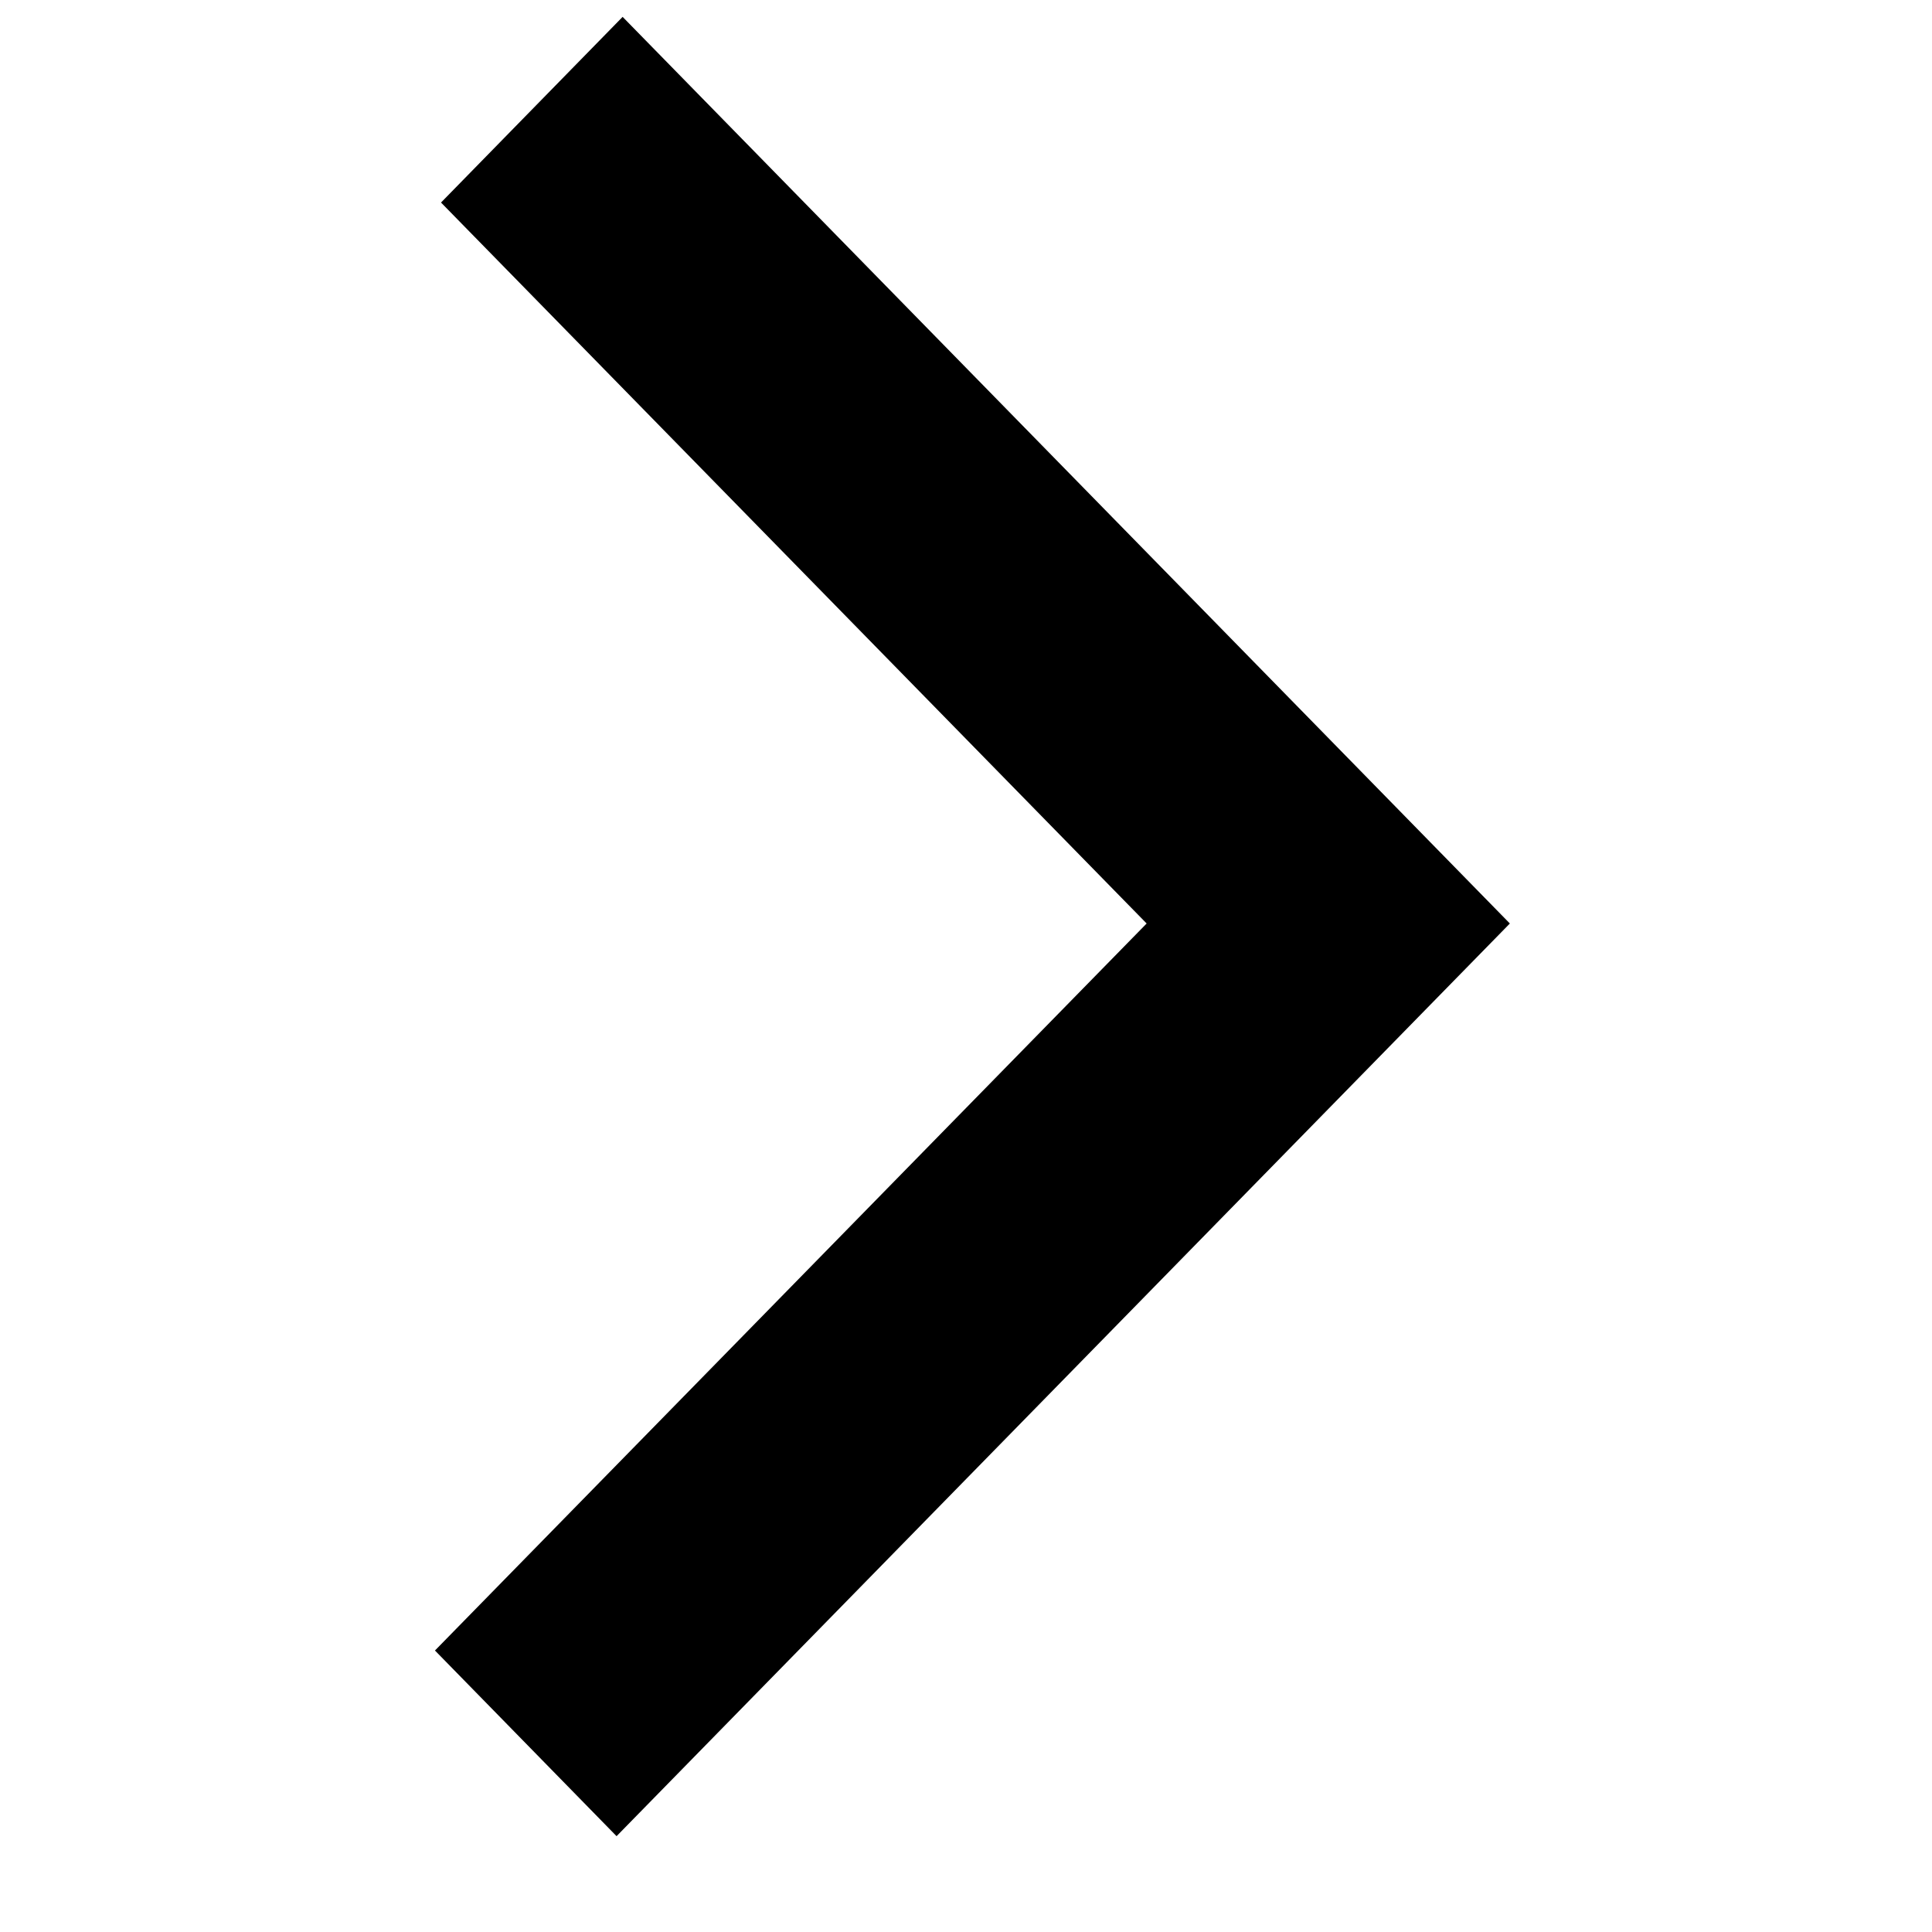 <svg xmlns="http://www.w3.org/2000/svg" xmlns:xlink="http://www.w3.org/1999/xlink" width="40" zoomAndPan="magnify" viewBox="0 0 30 30" height="40" preserveAspectRatio="xMidYMid meet" version="1.0"><defs><clipPath id="3b0a2d742f"><path d="M 6.754 0.23 L 23.449 0.23 L 23.449 28.539 L 6.754 28.539 Z M 6.754 0.23 " clip-rule="nonzero"/></clipPath></defs><g clip-path="url(#3b0a2d742f)"><path fill="#000000" d="M 9.668 0.262 L 23.445 14.34 L 9.574 28.512 L 6.754 25.629 L 17.805 14.34 L 6.848 3.145 L 9.668 0.262 " fill-opacity="1" fill-rule="nonzero"/></g></svg>